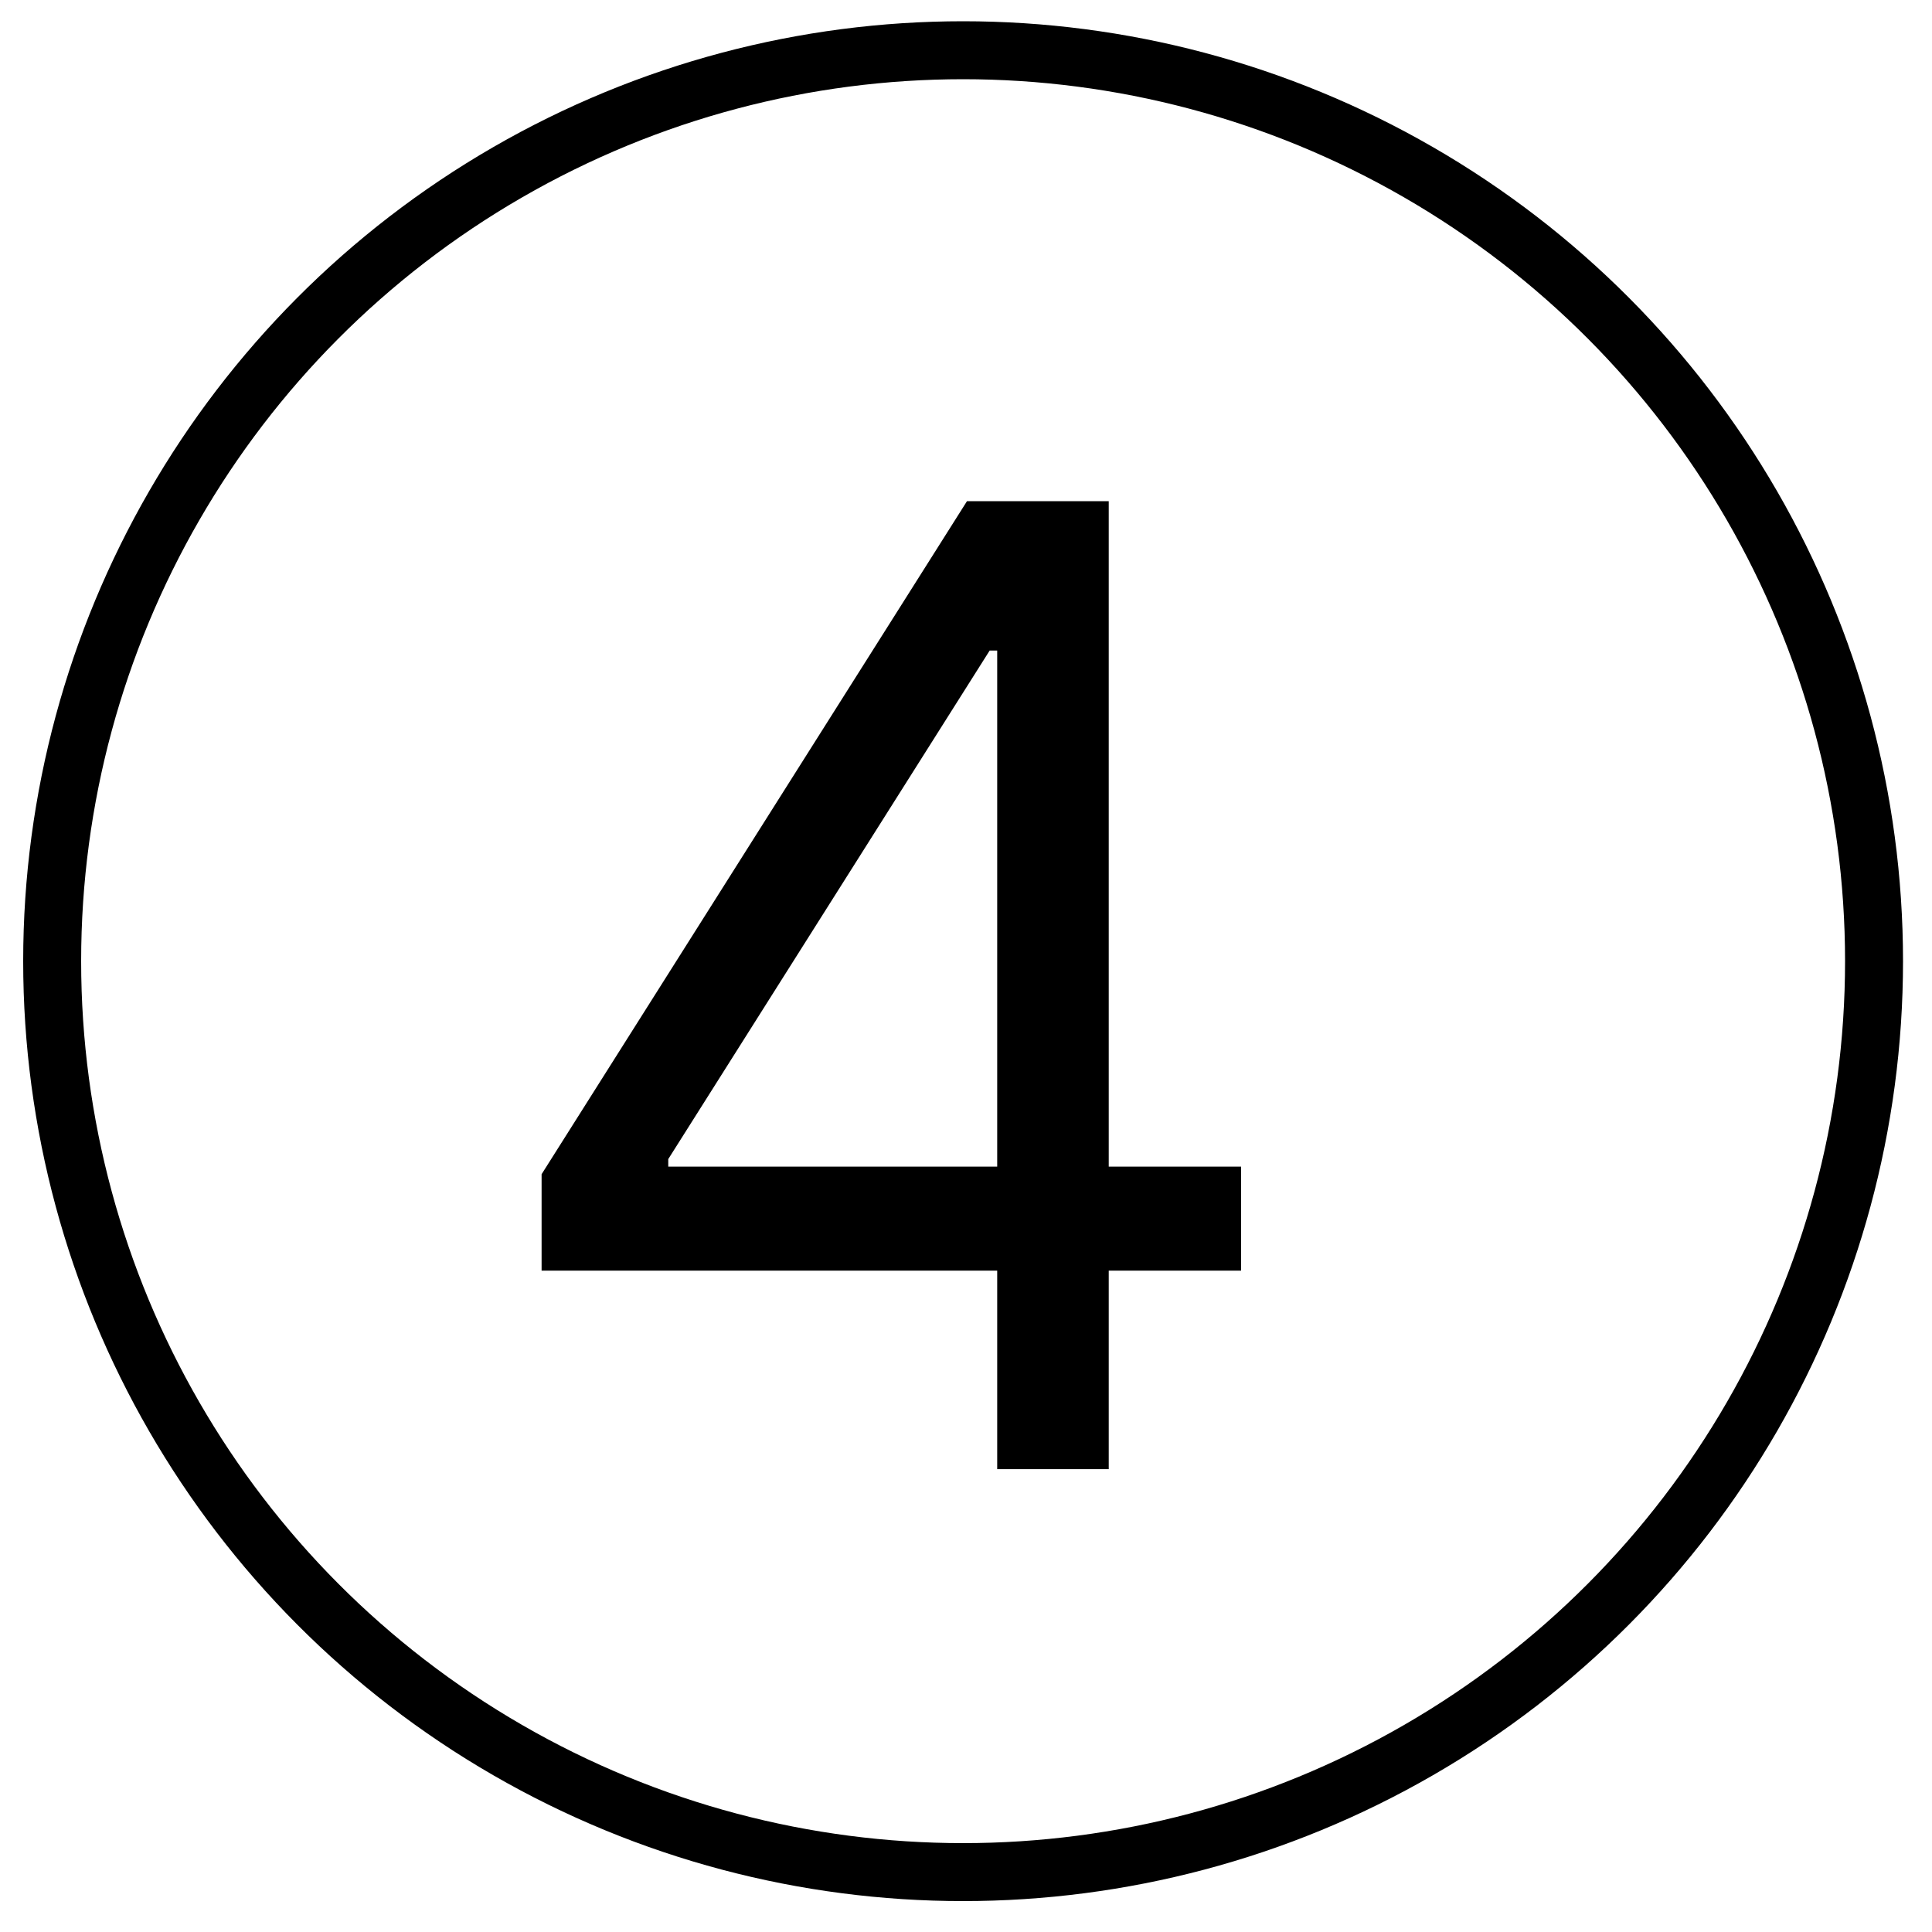 <?xml version="1.0" encoding="utf-8"?>
<!-- Generator: Adobe Illustrator 27.2.0, SVG Export Plug-In . SVG Version: 6.00 Build 0)  -->
<svg version="1.1" id="Lag_1" xmlns="http://www.w3.org/2000/svg" xmlns:xlink="http://www.w3.org/1999/xlink" x="0px" y="0px"
	 viewBox="0 0 1000 1000" style="enable-background:new 0 0 1000 1000;" xml:space="preserve">
<style type="text/css">
	.st0{fill:none;stroke:#000000;stroke-width:30;stroke-miterlimit:10;}
</style>
<circle class="st0" cx="498.5" cy="497.5" r="471.5"/>
<g>
	<g>
		<path d="M280.33,657.67v-49.9l220.17-348.35h36.21v77.3h-24.46L345.89,599.94v3.91h296.49v53.82H280.33z M516.15,760.42V642.5
			v-23.24V259.42h57.73v501H516.15z"/>
	</g>
</g>
</svg>
